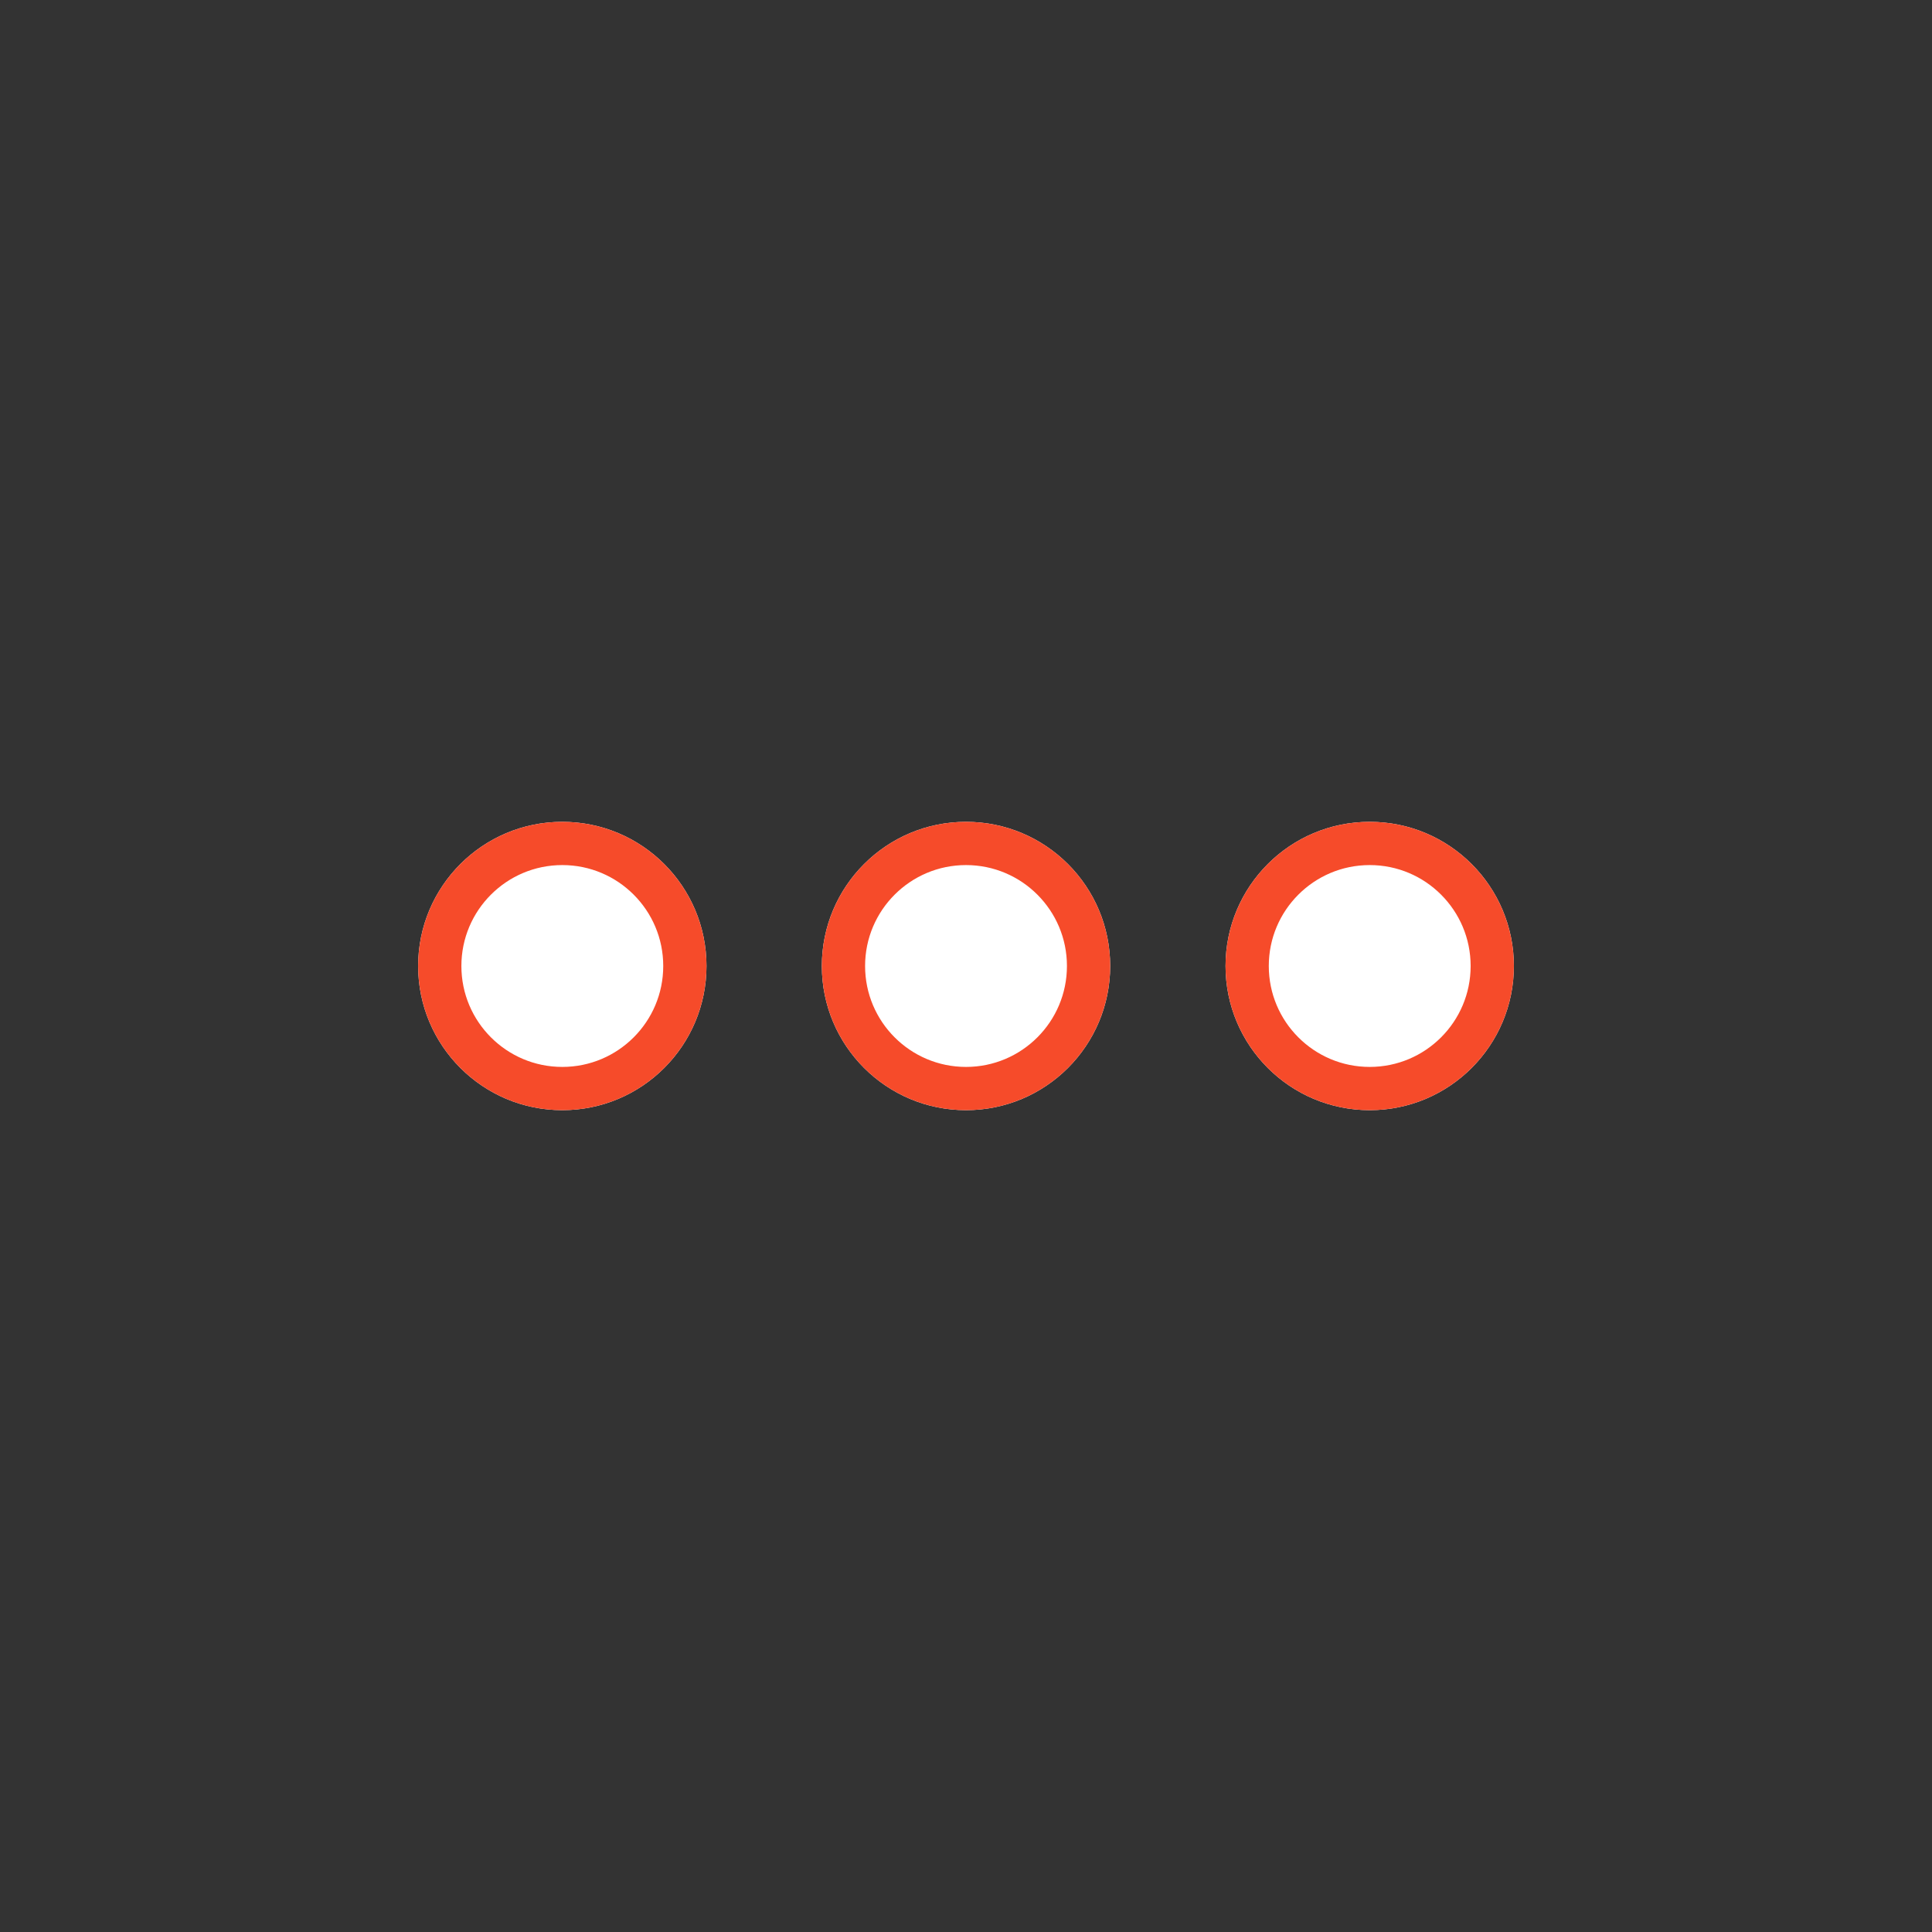 <?xml version="1.0" encoding="utf-8"?>
<svg xmlns="http://www.w3.org/2000/svg" fill="none" height="134" viewBox="0 0 134 134" width="134">
<rect x="0" y="0" width="134" height="134" fill="#333333" stroke="none"/>
<path d="M39.001 77C44.524 77 49.001 72.523 49.001 67C49.001 61.477 44.524 57 39.001 57C33.478 57 29.001 61.477 29.001 67C29.001 72.523 33.478 77 39.001 77Z" fill="white"/>
<path d="M39.001 75.5C43.695 75.5 47.501 71.694 47.501 67C47.501 62.306 43.695 58.5 39.001 58.5C34.307 58.5 30.501 62.306 30.501 67C30.501 71.694 34.307 75.5 39.001 75.5Z" stroke="#F64B2A" stroke-width="3"/>
<path d="M67.001 77C72.524 77 77.001 72.523 77.001 67C77.001 61.477 72.524 57 67.001 57C61.478 57 57.001 61.477 57.001 67C57.001 72.523 61.478 77 67.001 77Z" fill="white"/>
<path d="M67.001 75.5C71.695 75.5 75.501 71.694 75.501 67C75.501 62.306 71.695 58.5 67.001 58.5C62.307 58.5 58.501 62.306 58.501 67C58.501 71.694 62.307 75.5 67.001 75.5Z" stroke="#F64B2A" stroke-width="3"/>
<path d="M95.001 77C100.524 77 105.001 72.523 105.001 67C105.001 61.477 100.524 57 95.001 57C89.478 57 85.001 61.477 85.001 67C85.001 72.523 89.478 77 95.001 77Z" fill="white"/>
<path d="M95.001 75.5C99.695 75.5 103.501 71.694 103.501 67C103.501 62.306 99.695 58.5 95.001 58.5C90.307 58.5 86.501 62.306 86.501 67C86.501 71.694 90.307 75.5 95.001 75.5Z" stroke="#F64B2A" stroke-width="3"/>
</svg>
